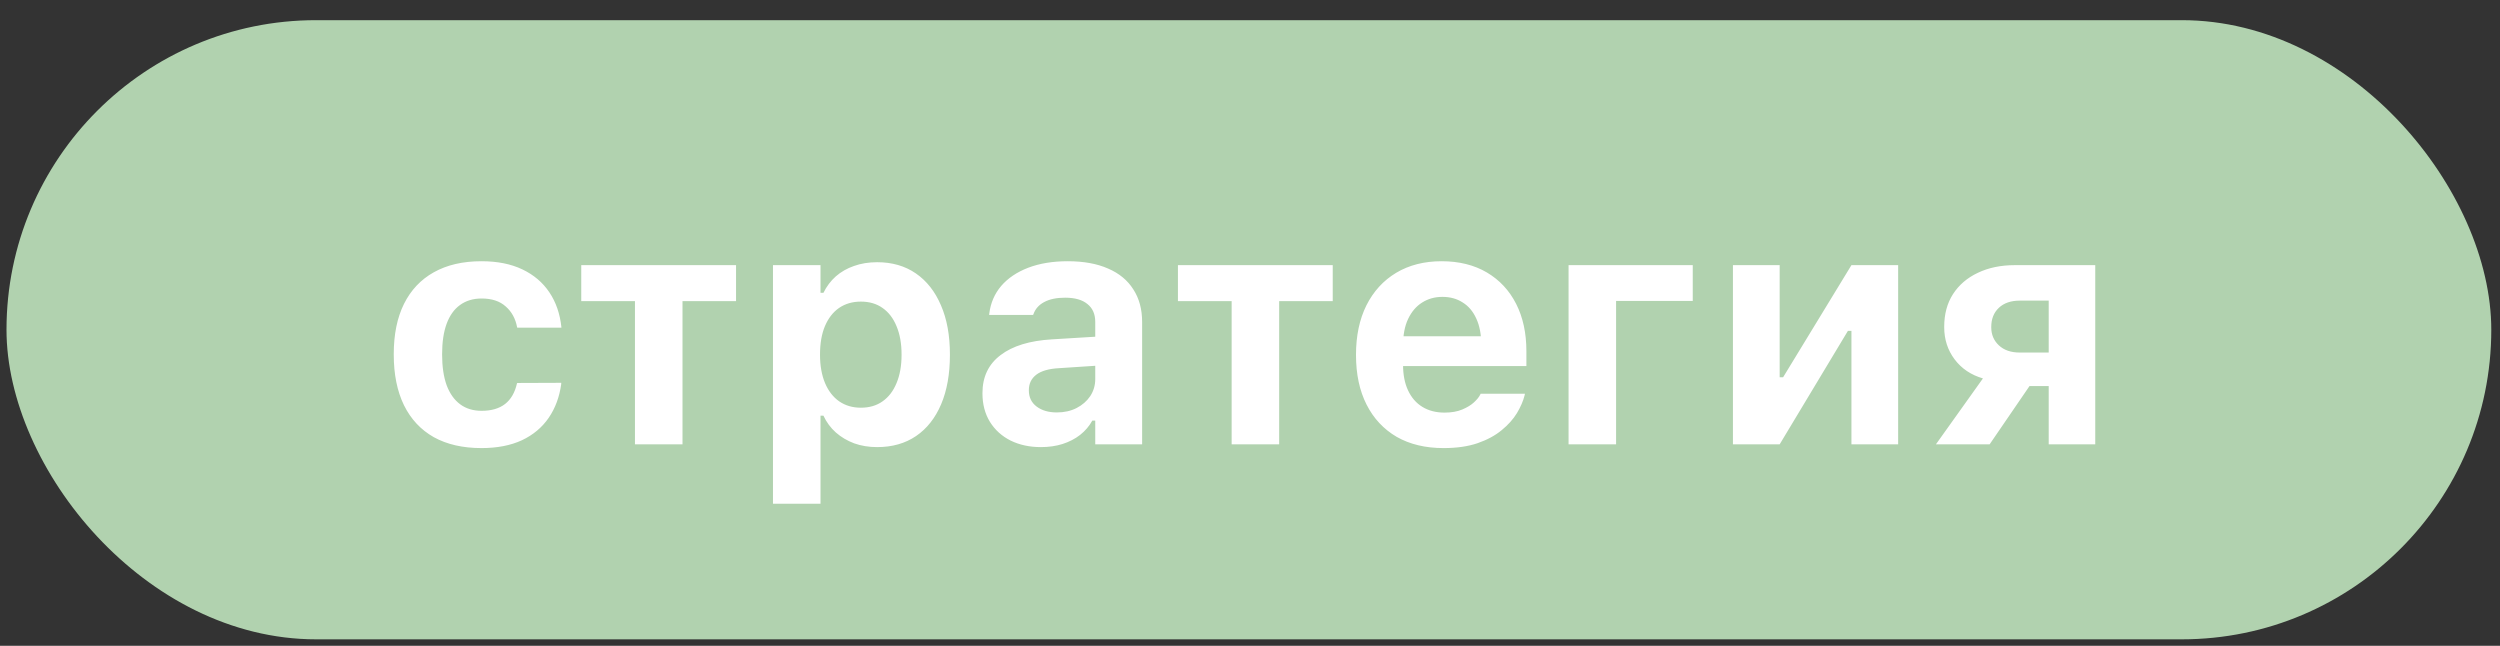 <?xml version="1.0" encoding="UTF-8"?> <svg xmlns="http://www.w3.org/2000/svg" width="120" height="31" viewBox="0 0 120 31" fill="none"><rect x="0" y="0" width="120" height="31" fill="#333333" stroke="none"/> <rect x="0.312" y="0.968" width="119.27" height="29.72" rx="14.86" fill="#B1D2AF"></rect> <path d="M23.111 21.508C22.215 21.508 21.452 21.333 20.822 20.984C20.197 20.63 19.721 20.12 19.392 19.453C19.064 18.781 18.9 17.969 18.9 17.016V17C18.9 16.052 19.064 15.247 19.392 14.586C19.721 13.925 20.197 13.419 20.822 13.07C21.452 12.716 22.215 12.539 23.111 12.539C23.872 12.539 24.525 12.669 25.072 12.93C25.619 13.19 26.051 13.557 26.369 14.031C26.687 14.505 26.879 15.062 26.947 15.703V15.727H24.83L24.822 15.711C24.744 15.294 24.562 14.961 24.275 14.711C23.994 14.456 23.608 14.328 23.119 14.328C22.713 14.328 22.366 14.432 22.08 14.641C21.799 14.844 21.585 15.143 21.439 15.539C21.293 15.935 21.221 16.422 21.221 17V17.016C21.221 17.594 21.293 18.086 21.439 18.492C21.59 18.893 21.806 19.198 22.088 19.406C22.369 19.615 22.713 19.719 23.119 19.719C23.588 19.719 23.963 19.609 24.244 19.391C24.525 19.172 24.715 18.844 24.814 18.406L24.83 18.383L26.939 18.375V18.43C26.856 19.049 26.655 19.591 26.338 20.055C26.02 20.518 25.59 20.878 25.049 21.133C24.507 21.383 23.861 21.508 23.111 21.508ZM35.33 12.727V14.453H32.76V21.328H30.478V14.453H27.9V12.727H35.33ZM37.103 24.18V12.727H39.385V14.055H39.525C39.676 13.747 39.874 13.484 40.119 13.266C40.369 13.047 40.661 12.88 40.994 12.766C41.327 12.646 41.697 12.586 42.103 12.586C42.822 12.586 43.442 12.766 43.963 13.125C44.483 13.484 44.885 13.995 45.166 14.656C45.452 15.312 45.596 16.099 45.596 17.016V17.031C45.596 17.953 45.455 18.745 45.174 19.406C44.892 20.068 44.491 20.576 43.971 20.93C43.45 21.284 42.827 21.461 42.103 21.461C41.707 21.461 41.34 21.401 41.002 21.281C40.668 21.156 40.374 20.982 40.119 20.758C39.869 20.534 39.671 20.266 39.525 19.953H39.385V24.18H37.103ZM41.322 19.57C41.728 19.57 42.075 19.469 42.361 19.266C42.653 19.062 42.877 18.771 43.033 18.391C43.194 18.01 43.275 17.557 43.275 17.031V17.016C43.275 16.49 43.194 16.037 43.033 15.656C42.877 15.276 42.653 14.984 42.361 14.781C42.075 14.578 41.728 14.477 41.322 14.477C40.921 14.477 40.572 14.578 40.275 14.781C39.983 14.984 39.757 15.276 39.596 15.656C39.439 16.031 39.361 16.484 39.361 17.016V17.031C39.361 17.552 39.442 18.005 39.603 18.391C39.765 18.771 39.991 19.062 40.283 19.266C40.58 19.469 40.926 19.57 41.322 19.57ZM49.963 21.461C49.421 21.461 48.937 21.357 48.51 21.148C48.088 20.935 47.757 20.635 47.517 20.25C47.278 19.859 47.158 19.404 47.158 18.883V18.867C47.158 18.091 47.447 17.484 48.025 17.047C48.603 16.604 49.426 16.352 50.494 16.289L53.697 16.094V17.484L50.838 17.672C50.348 17.698 49.983 17.802 49.744 17.984C49.504 18.167 49.385 18.414 49.385 18.727V18.742C49.385 19.07 49.51 19.328 49.76 19.516C50.01 19.703 50.332 19.797 50.728 19.797C51.082 19.797 51.398 19.727 51.674 19.586C51.95 19.445 52.168 19.255 52.33 19.016C52.491 18.771 52.572 18.497 52.572 18.195V15.453C52.572 15.078 52.447 14.792 52.197 14.594C51.952 14.391 51.596 14.289 51.127 14.289C50.715 14.289 50.379 14.359 50.119 14.5C49.864 14.635 49.692 14.831 49.603 15.086L49.588 15.117H47.478L47.486 15.047C47.549 14.542 47.739 14.102 48.056 13.727C48.379 13.352 48.812 13.06 49.353 12.852C49.9 12.643 50.533 12.539 51.252 12.539C52.012 12.539 52.658 12.656 53.189 12.891C53.721 13.12 54.124 13.453 54.4 13.891C54.681 14.323 54.822 14.844 54.822 15.453V21.328H52.572V20.188H52.431C52.286 20.453 52.09 20.682 51.846 20.875C51.606 21.062 51.325 21.208 51.002 21.312C50.684 21.412 50.338 21.461 49.963 21.461ZM63.971 12.727V14.453H61.4V21.328H59.119V14.453H56.541V12.727H63.971ZM69.291 21.508C68.421 21.508 67.671 21.328 67.041 20.969C66.416 20.604 65.934 20.088 65.596 19.422C65.257 18.755 65.088 17.961 65.088 17.039V17.031C65.088 16.12 65.254 15.328 65.588 14.656C65.926 13.984 66.403 13.463 67.017 13.094C67.637 12.724 68.364 12.539 69.197 12.539C70.036 12.539 70.76 12.719 71.369 13.078C71.978 13.438 72.447 13.94 72.775 14.586C73.103 15.232 73.267 15.99 73.267 16.859V17.57H66.228V16.141H72.174L71.103 17.492V16.578C71.103 16.062 71.022 15.633 70.861 15.289C70.705 14.945 70.486 14.688 70.205 14.516C69.929 14.338 69.606 14.25 69.236 14.25C68.871 14.25 68.546 14.341 68.26 14.523C67.978 14.7 67.754 14.963 67.588 15.312C67.426 15.656 67.346 16.078 67.346 16.578V17.5C67.346 17.984 67.426 18.398 67.588 18.742C67.749 19.086 67.978 19.349 68.275 19.531C68.572 19.713 68.926 19.805 69.338 19.805C69.671 19.805 69.955 19.755 70.189 19.656C70.424 19.557 70.611 19.443 70.752 19.312C70.897 19.177 70.996 19.055 71.049 18.945L71.072 18.898H73.197L73.181 18.977C73.114 19.247 72.991 19.531 72.814 19.828C72.637 20.12 72.392 20.393 72.08 20.648C71.772 20.904 71.387 21.112 70.924 21.273C70.465 21.43 69.921 21.508 69.291 21.508ZM81.252 14.445H77.572V21.328H75.291V12.727H81.252V14.445ZM83.181 21.328V12.727H85.424V18.109H86.596L85.041 19.008L88.869 12.727H91.111V21.328H88.869V15.883H87.697L89.244 14.977L85.424 21.328H83.181ZM98.338 21.328V18.531H97.416L95.502 21.328H92.924L95.181 18.164C94.609 17.997 94.155 17.693 93.822 17.25C93.489 16.807 93.322 16.292 93.322 15.703V15.688C93.322 15.078 93.463 14.555 93.744 14.117C94.03 13.675 94.429 13.333 94.939 13.094C95.45 12.849 96.041 12.727 96.713 12.727H100.572V21.328H98.338ZM96.947 16.922H98.338V14.43H96.947C96.525 14.43 96.192 14.544 95.947 14.773C95.702 15.003 95.58 15.31 95.58 15.695V15.711C95.58 16.06 95.702 16.349 95.947 16.578C96.192 16.807 96.525 16.922 96.947 16.922Z" fill="white"></path> </svg> 